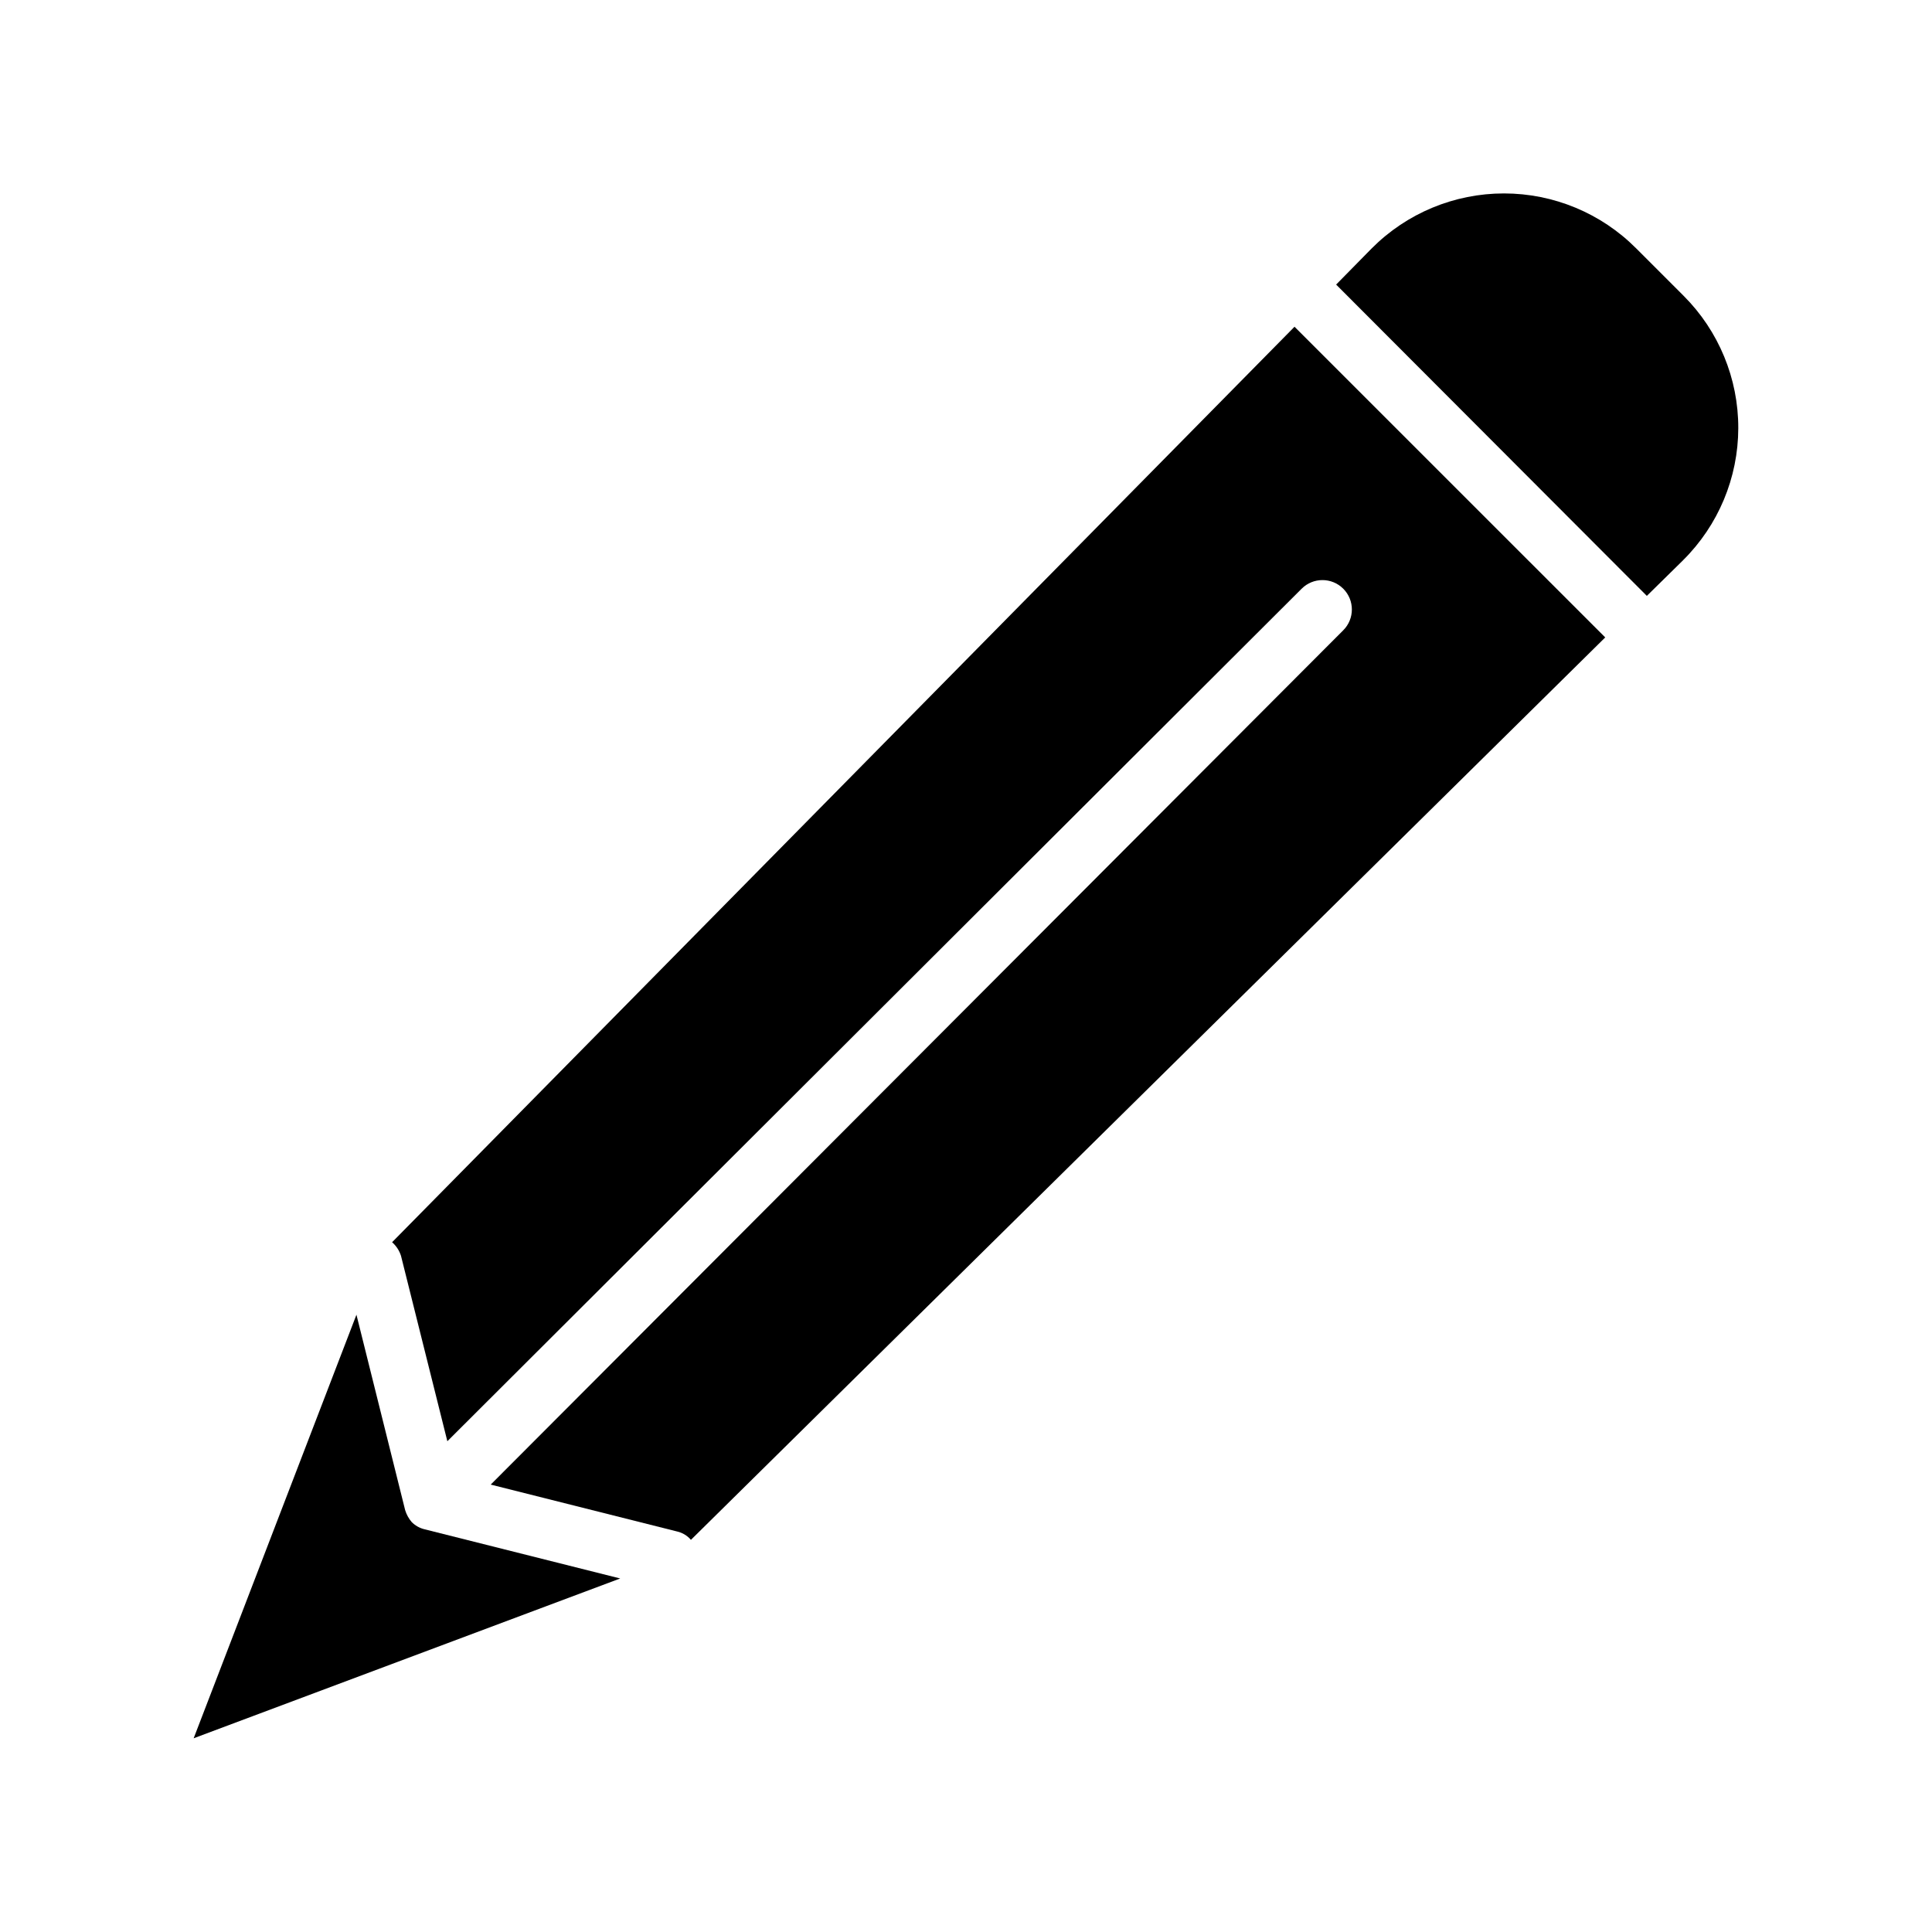 <?xml version="1.0" encoding="UTF-8"?>
<!-- The Best Svg Icon site in the world: iconSvg.co, Visit us! https://iconsvg.co -->
<svg fill="#000000" width="800px" height="800px" version="1.1" viewBox="144 144 512 512" xmlns="http://www.w3.org/2000/svg">
 <g>
  <path d="m487.06 230.59-239.15 242.61c1.105 0.969 1.922 2.223 2.363 3.621l12.281 49.121 226.4-225.93c3.043-3.043 7.977-3.043 11.02 0 3.043 3.043 3.043 7.977 0 11.02l-225.93 226.4 49.438 12.438c1.41 0.328 2.68 1.102 3.621 2.203l242.3-239.15z"/>
  <path d="m256.41 549.25c-1.254-0.316-2.398-0.973-3.309-1.891-0.785-0.922-1.375-1.992-1.73-3.148l-12.91-51.797-43.141 112.25 113.04-42.352z"/>
  <path d="m590.19 222.41-12.598-12.598c-9.277-9.316-21.883-14.551-35.027-14.551-13.148 0-25.754 5.234-35.031 14.551l-9.445 9.605 82.34 82.5 9.605-9.445-0.004-0.004c9.34-9.254 14.605-21.848 14.633-34.996 0.031-13.148-5.18-25.766-14.473-35.062z"/>
 </g>
</svg>